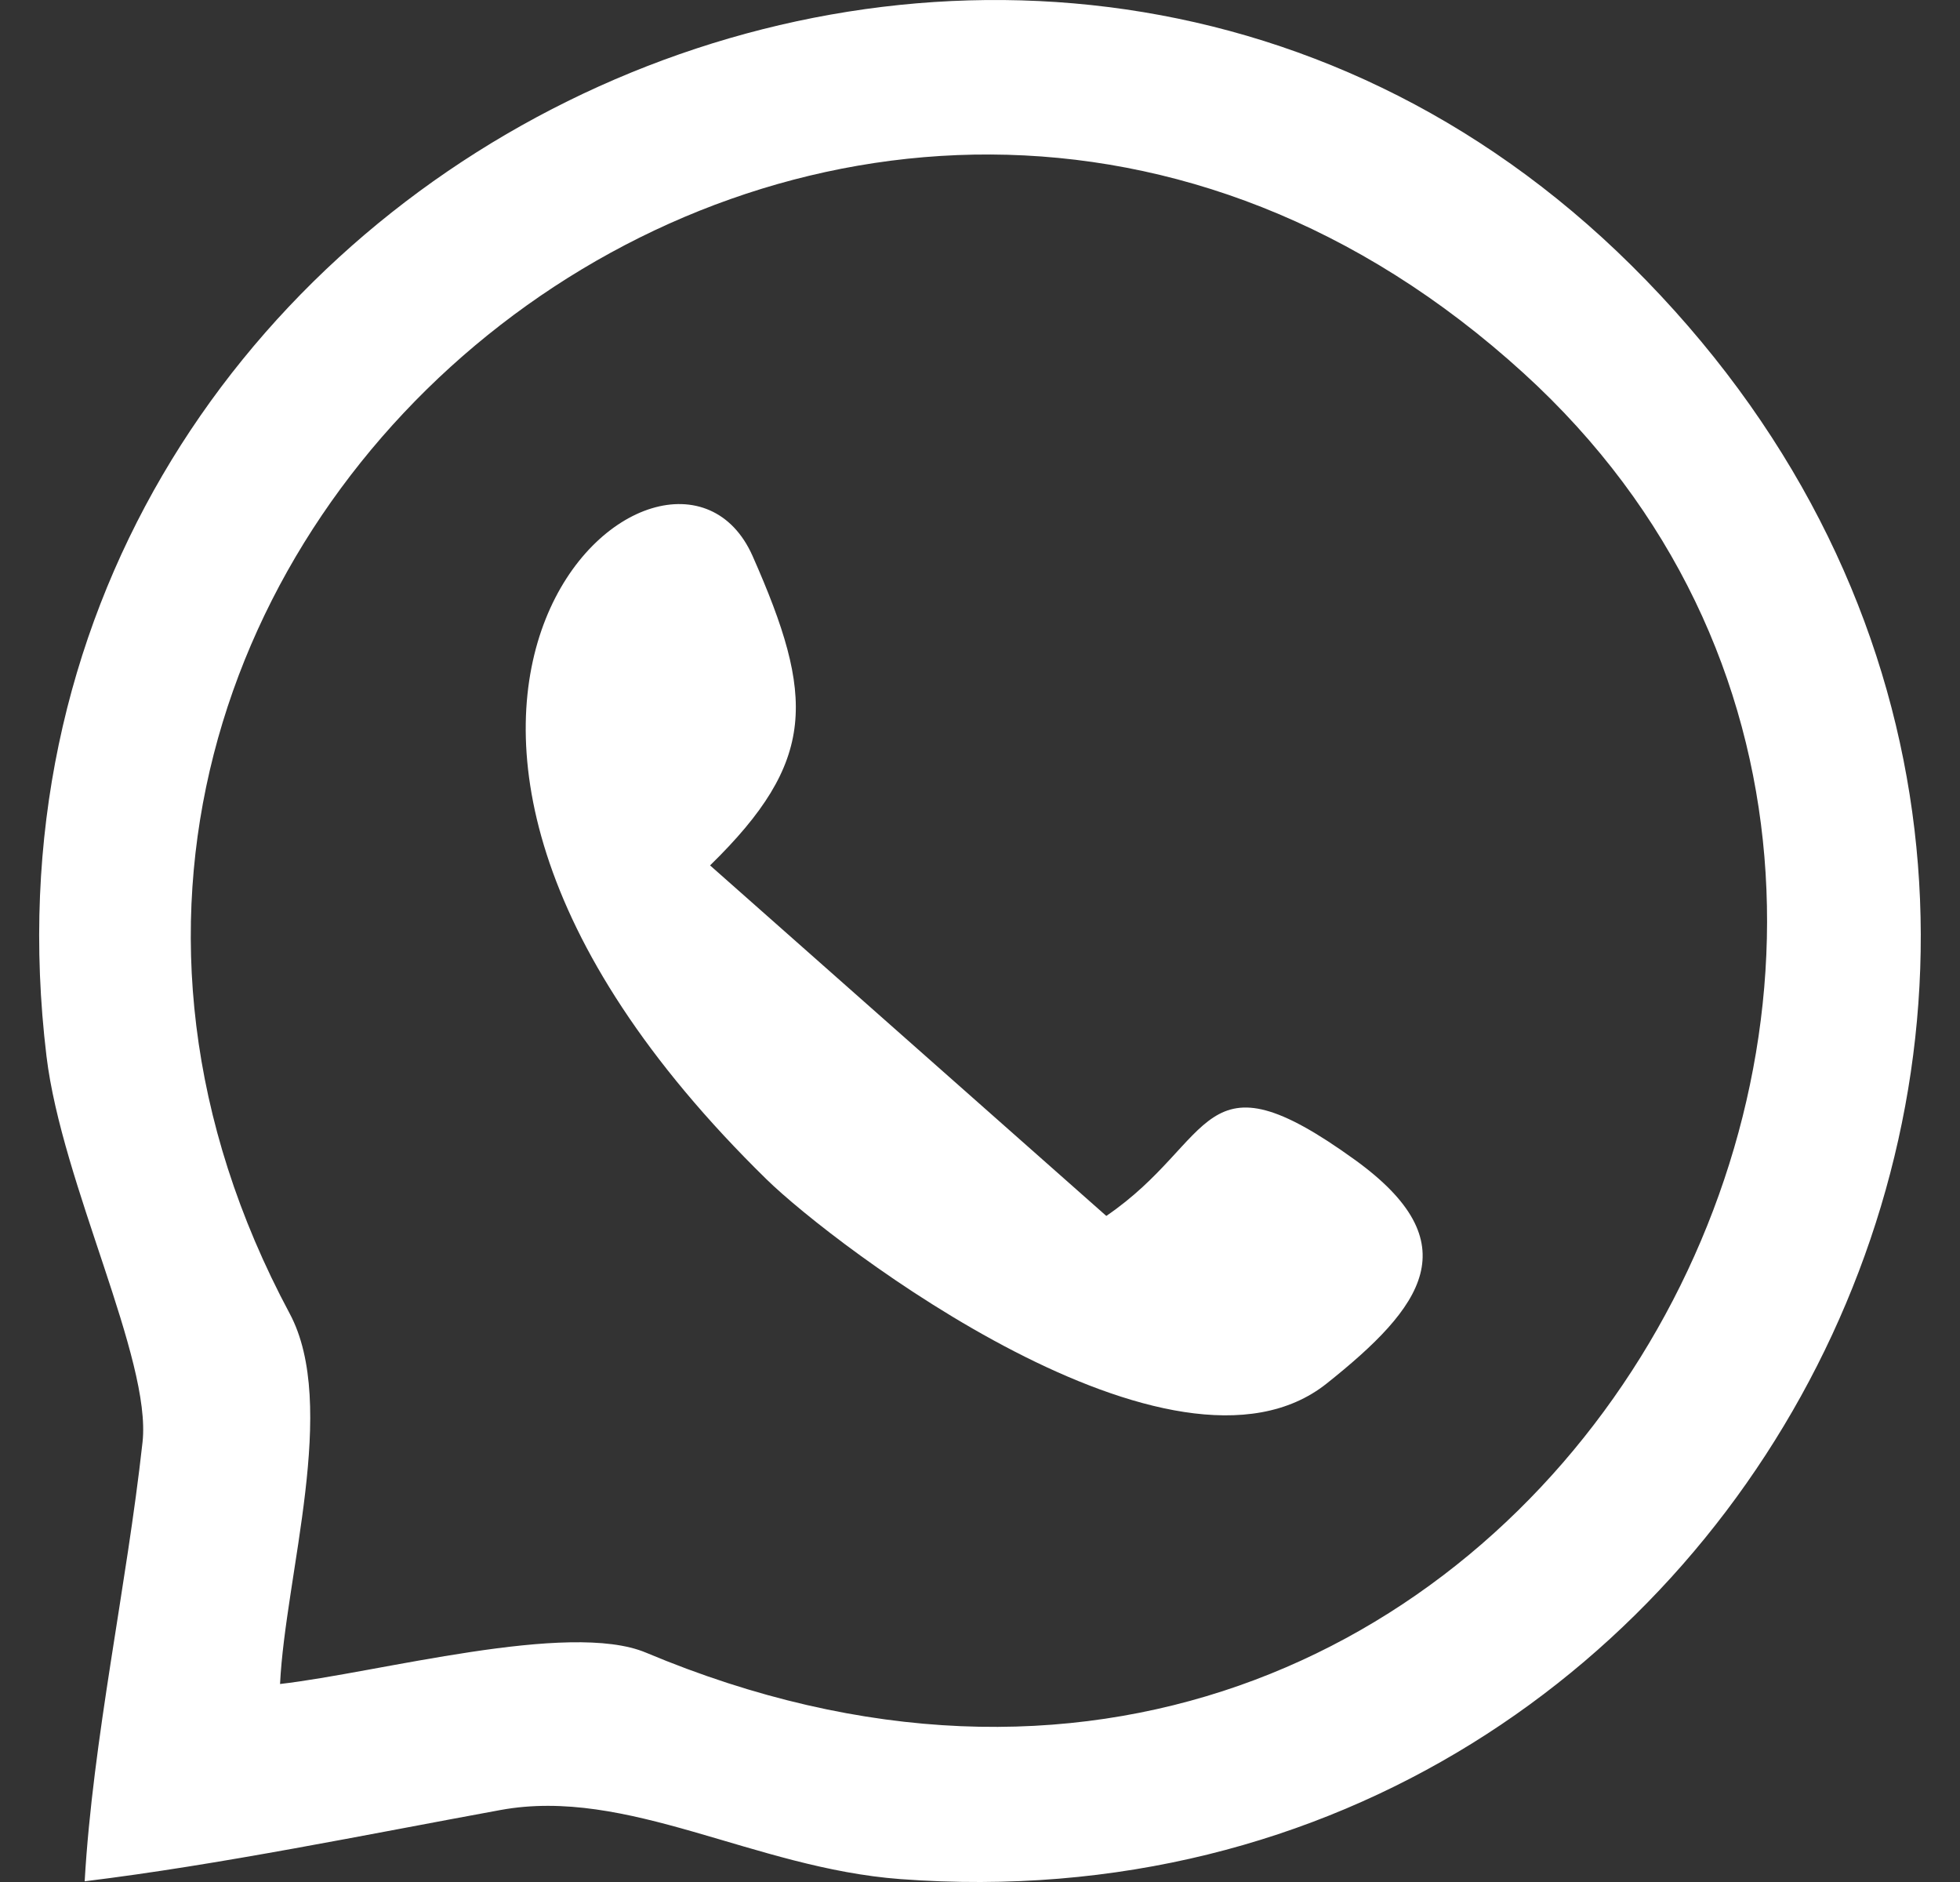 <svg width="25" height="24" viewBox="0 0 25 24" fill="none" xmlns="http://www.w3.org/2000/svg">
<rect x="0" y="0" width="25" height="24" fill="#333333" stroke="none"/>
<path fill-rule="evenodd" clip-rule="evenodd" d="M17.281 14.79C15.293 13.354 15.521 14.544 14.111 15.506L9.057 11.036C10.423 9.702 10.396 8.892 9.6 7.092C8.559 4.739 3.54 8.937 9.779 15.041C10.625 15.869 14.977 19.192 16.922 17.643C18.152 16.664 18.754 15.853 17.281 14.79H17.281Z" fill="white"/>
<path fill-rule="evenodd" clip-rule="evenodd" d="M20.81 3.386C12.936 -4.418 -0.762 2.24 0.593 13.47C0.79 15.101 1.935 17.331 1.818 18.391C1.615 20.232 1.184 22.178 1.08 23.991C2.789 23.783 4.7 23.39 6.384 23.082C8.007 22.785 9.615 23.823 11.484 23.963C22.577 24.794 28.976 11.48 20.81 3.386ZM8.239 21.075C7.256 20.663 4.82 21.332 3.572 21.475C3.64 20.085 4.32 17.92 3.695 16.751C-1.592 6.876 10.915 -3.003 19.436 4.761C27.119 11.76 19.456 25.784 8.239 21.075H8.239Z" fill="white"/>
</svg>

